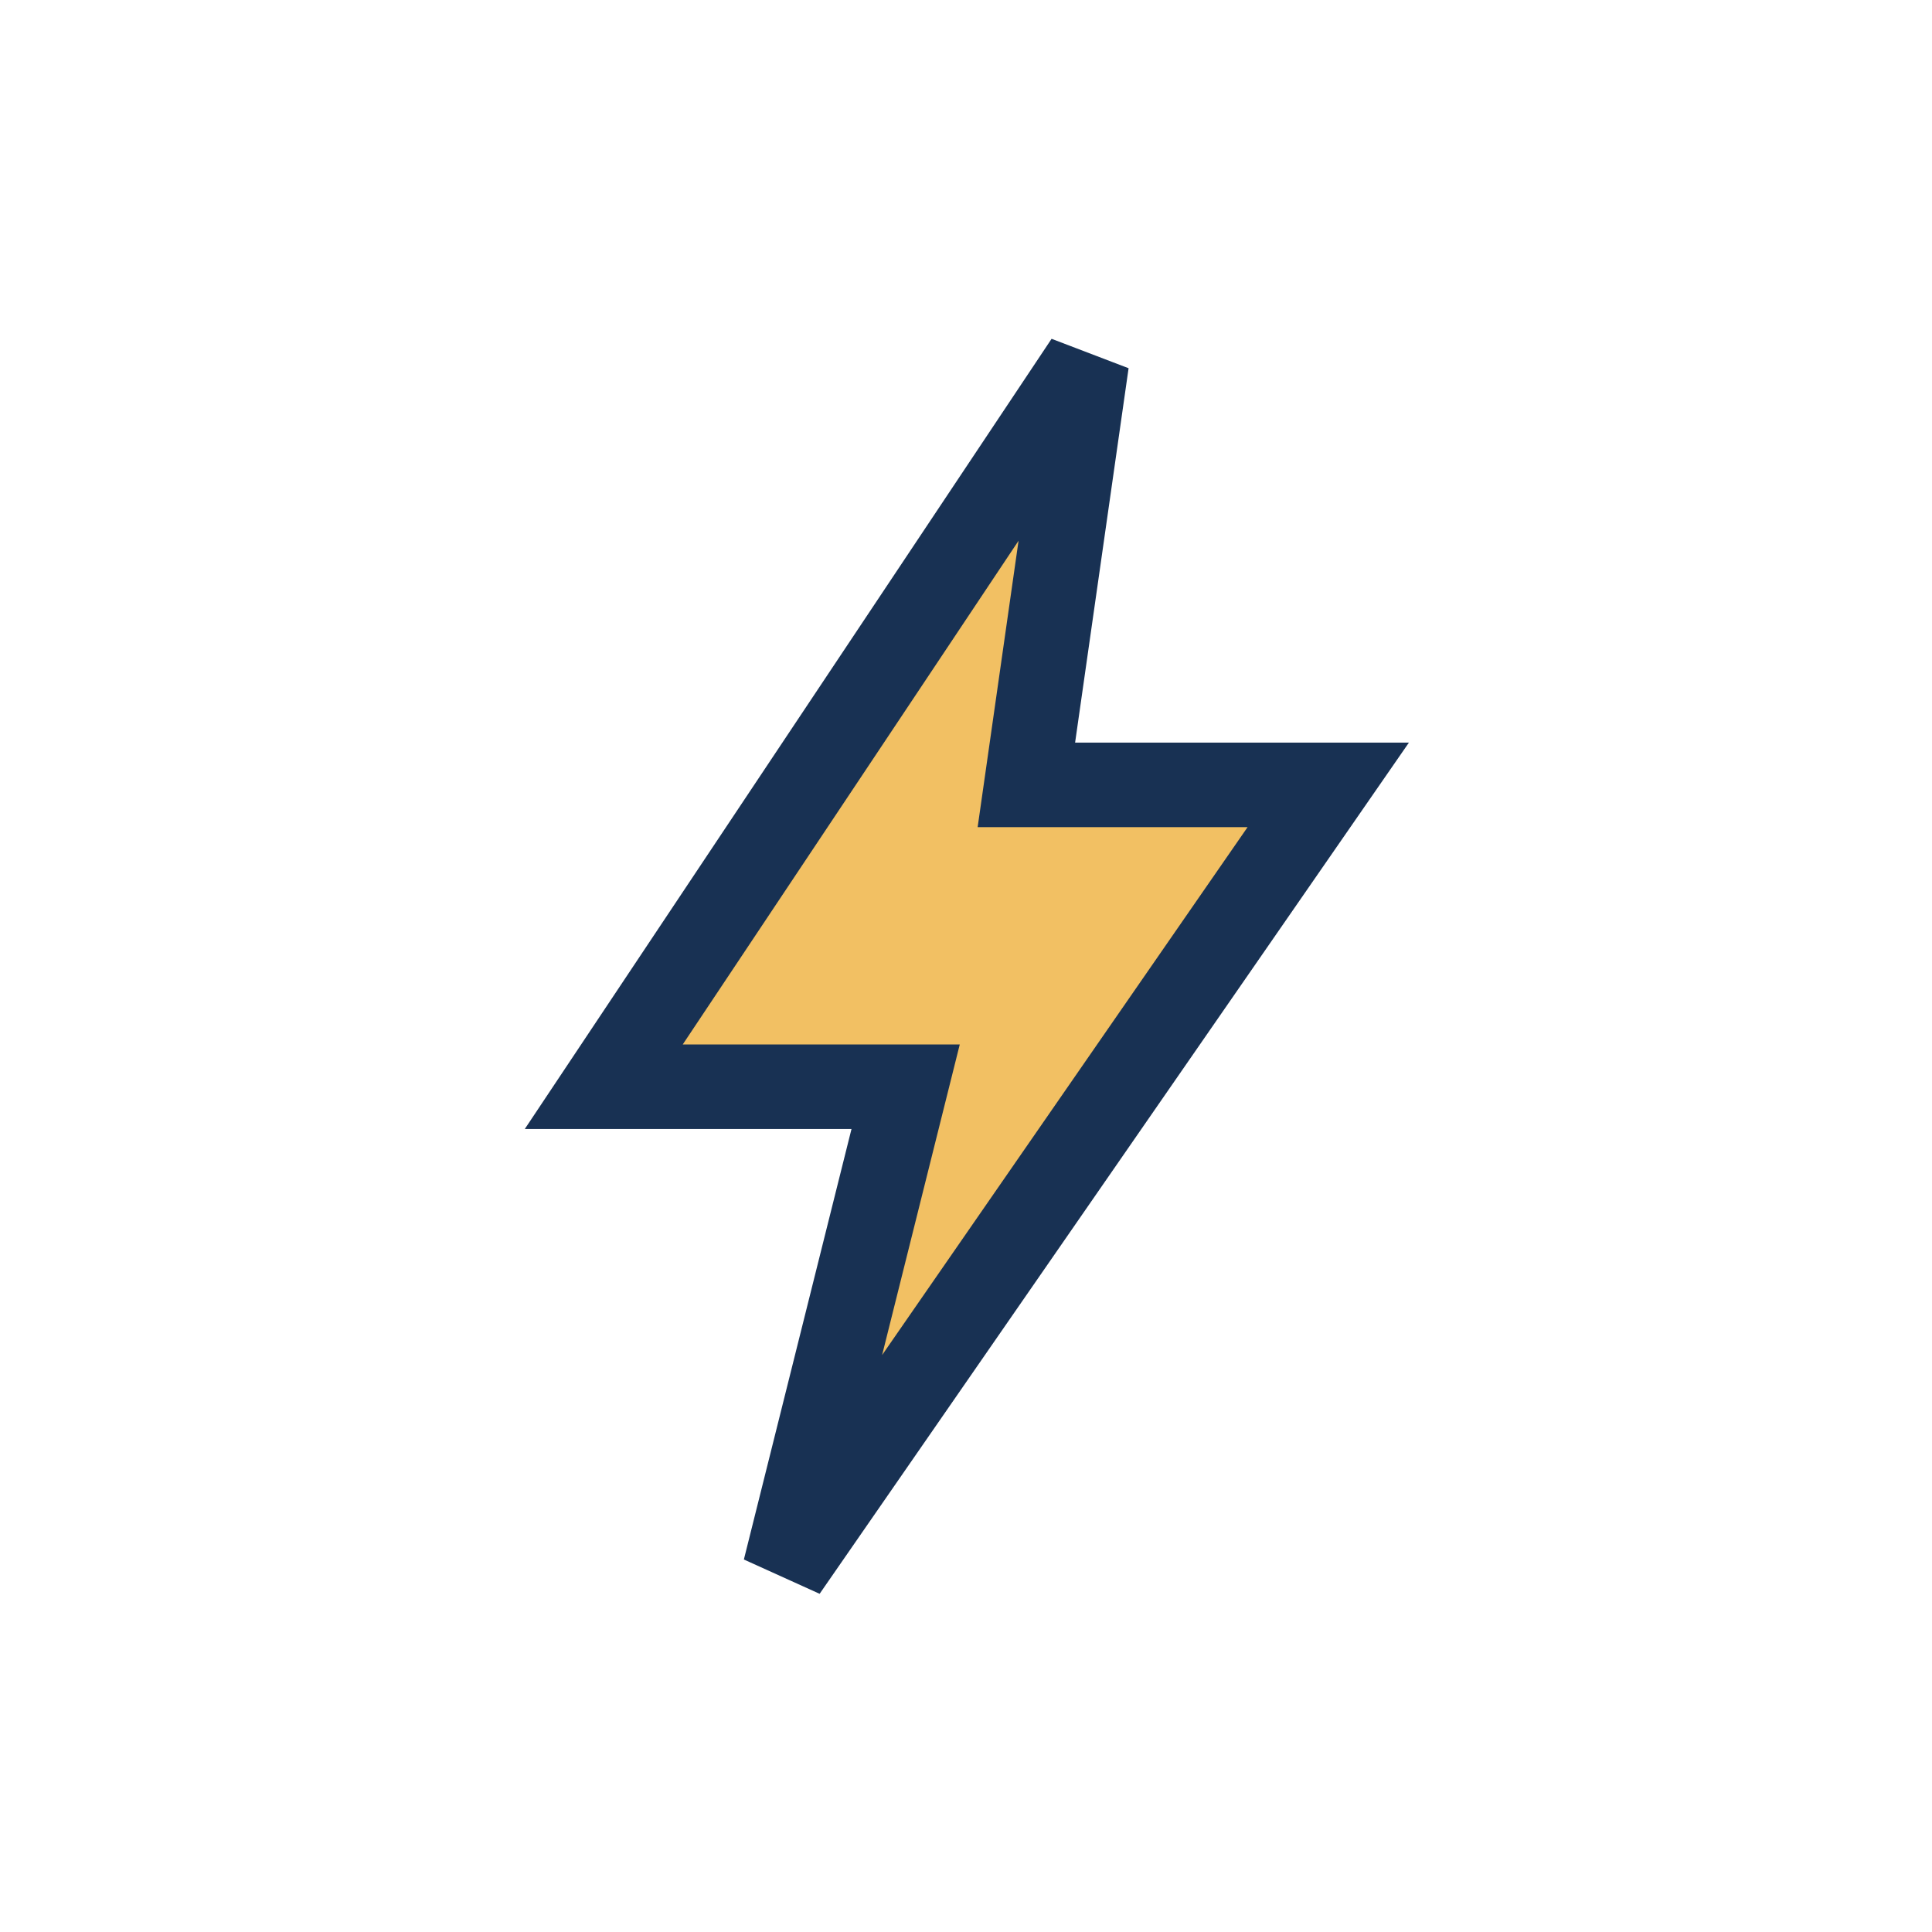 <?xml version="1.0" encoding="UTF-8"?>
<svg xmlns="http://www.w3.org/2000/svg" width="32" height="32" viewBox="0 0 32 32"><polygon points="18,6 10,18 15,18 13,26 22,13 17,13" fill="#F2C063" stroke="#183153" stroke-width="1.4"/></svg>